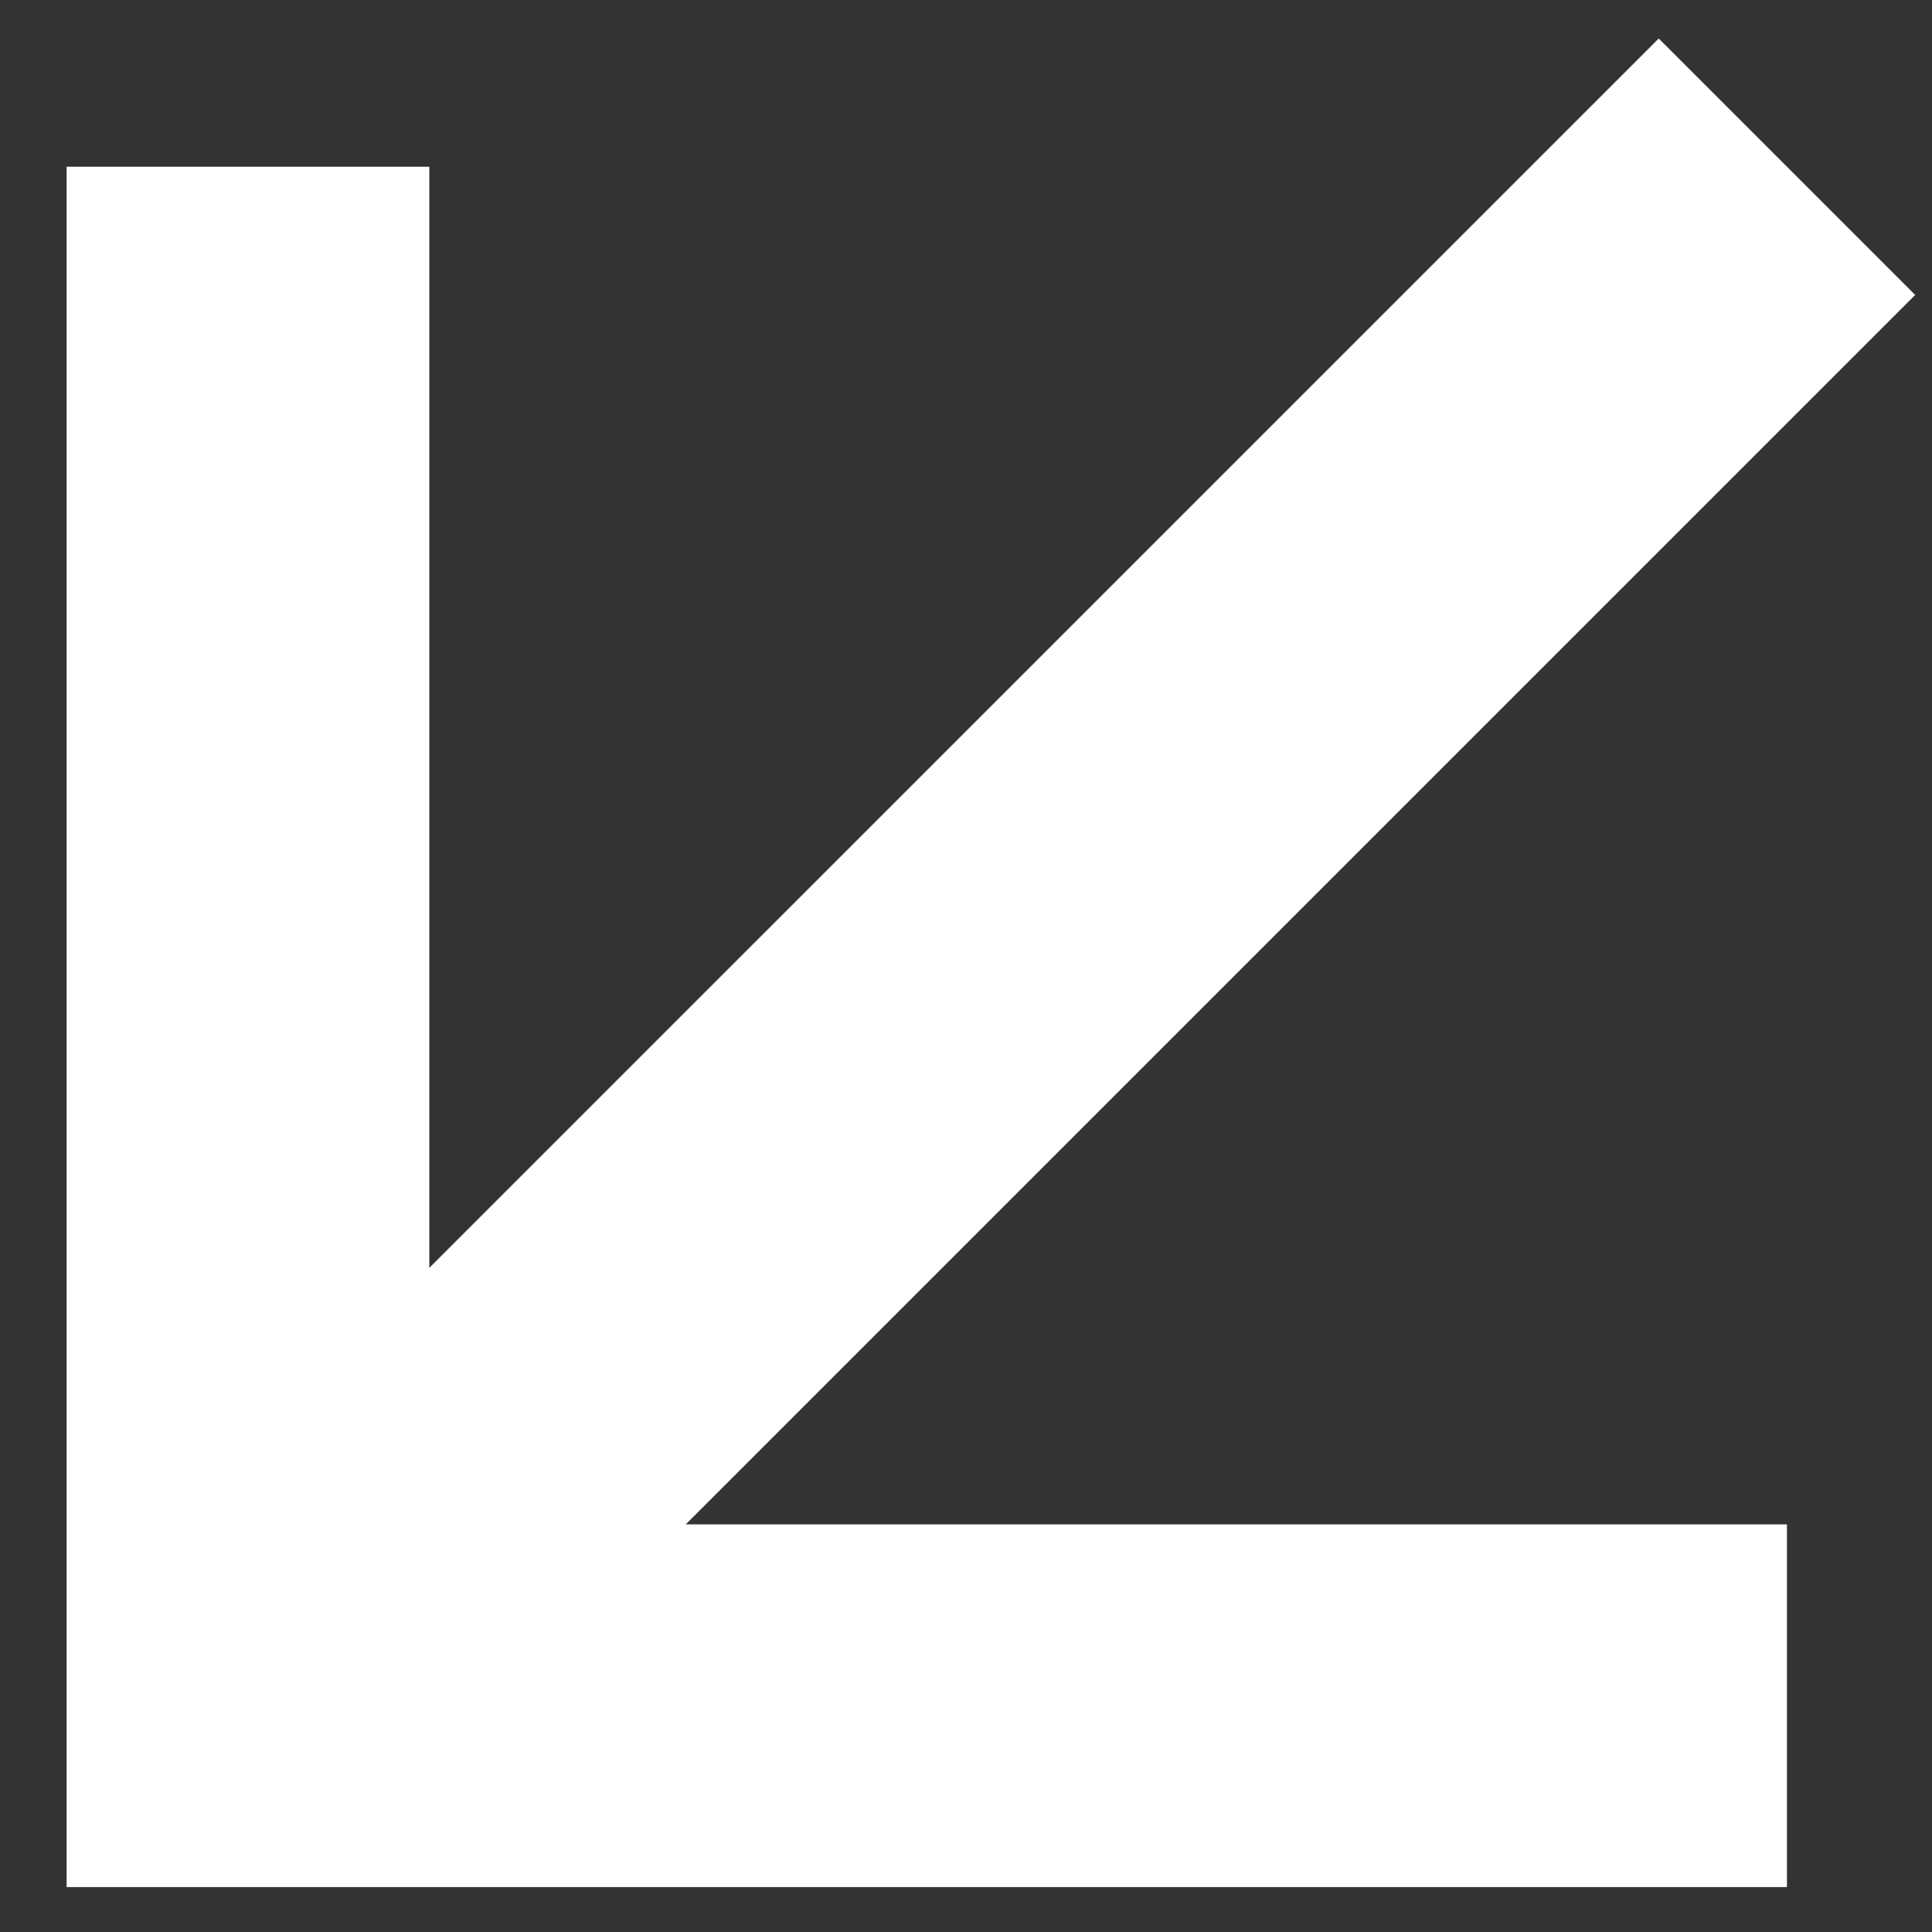 <?xml version="1.0" encoding="UTF-8"?> <svg xmlns="http://www.w3.org/2000/svg" width="27" height="27" viewBox="0 0 27 27" fill="none"><rect x="0" y="0" width="27" height="27" fill="#333333" stroke="none"/><path d="M9.584 21.303L26.765 4.122L23.181 0.538L6 17.718L6 2.33L0.931 2.33L0.931 26.372L24.973 26.372L24.973 21.303L9.584 21.303Z" fill="white"></path></svg> 